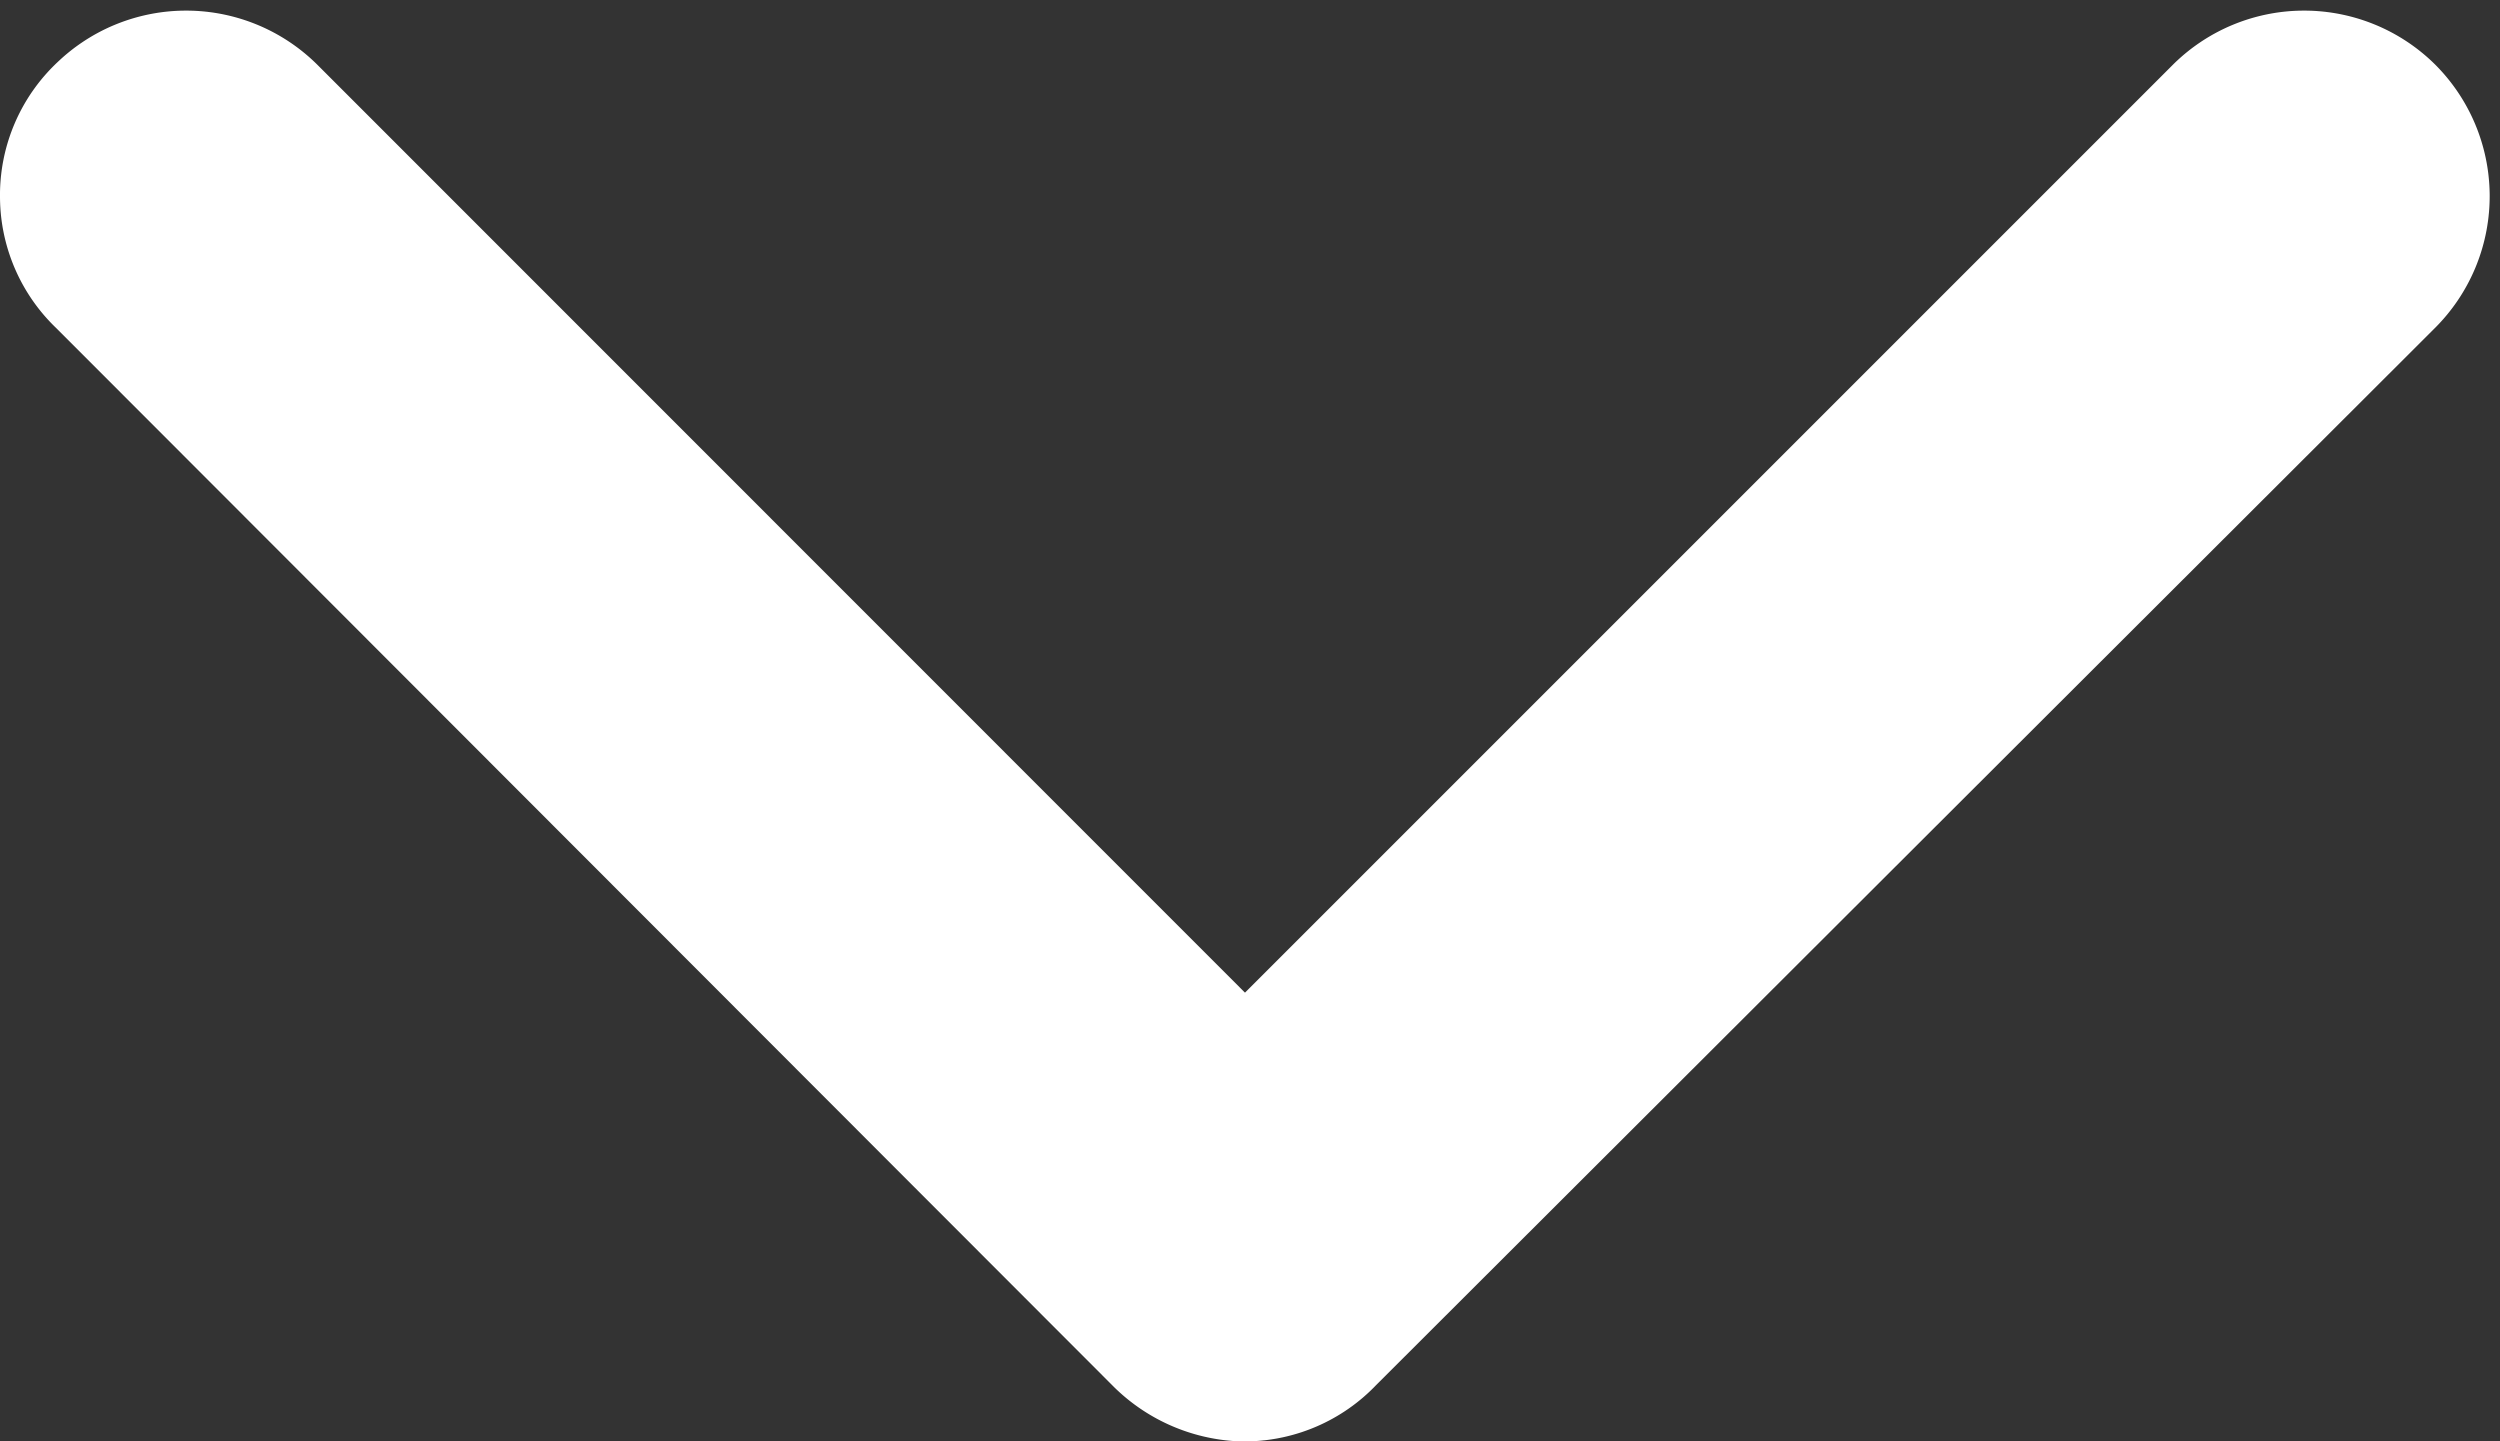 <?xml version="1.0" encoding="UTF-8"?> <svg xmlns="http://www.w3.org/2000/svg" width="8.691" height="5.011" viewBox="0 0 8.691 5.011"><rect x="0" y="0" width="8.691" height="5.011" fill="#333333" stroke="none"/><g id="down-arrow" transform="translate(0.5 0.537)"><g id="Layer_1" data-name="Layer 1"><path id="Path_12" data-name="Path 12" d="M7.613.056a.147.147,0,0,0-.206,0L3.828,3.635.25.056a.147.147,0,0,0-.206,0A.134.134,0,0,0,0,.159a.134.134,0,0,0,.044.1L3.725,3.944a.159.159,0,0,0,.1.044.134.134,0,0,0,.1-.044L7.613.262a.147.147,0,0,0,0-.206Z" transform="translate(0 -0.014)" fill="#fff" stroke="#fff" stroke-width="1"></path></g></g></svg> 